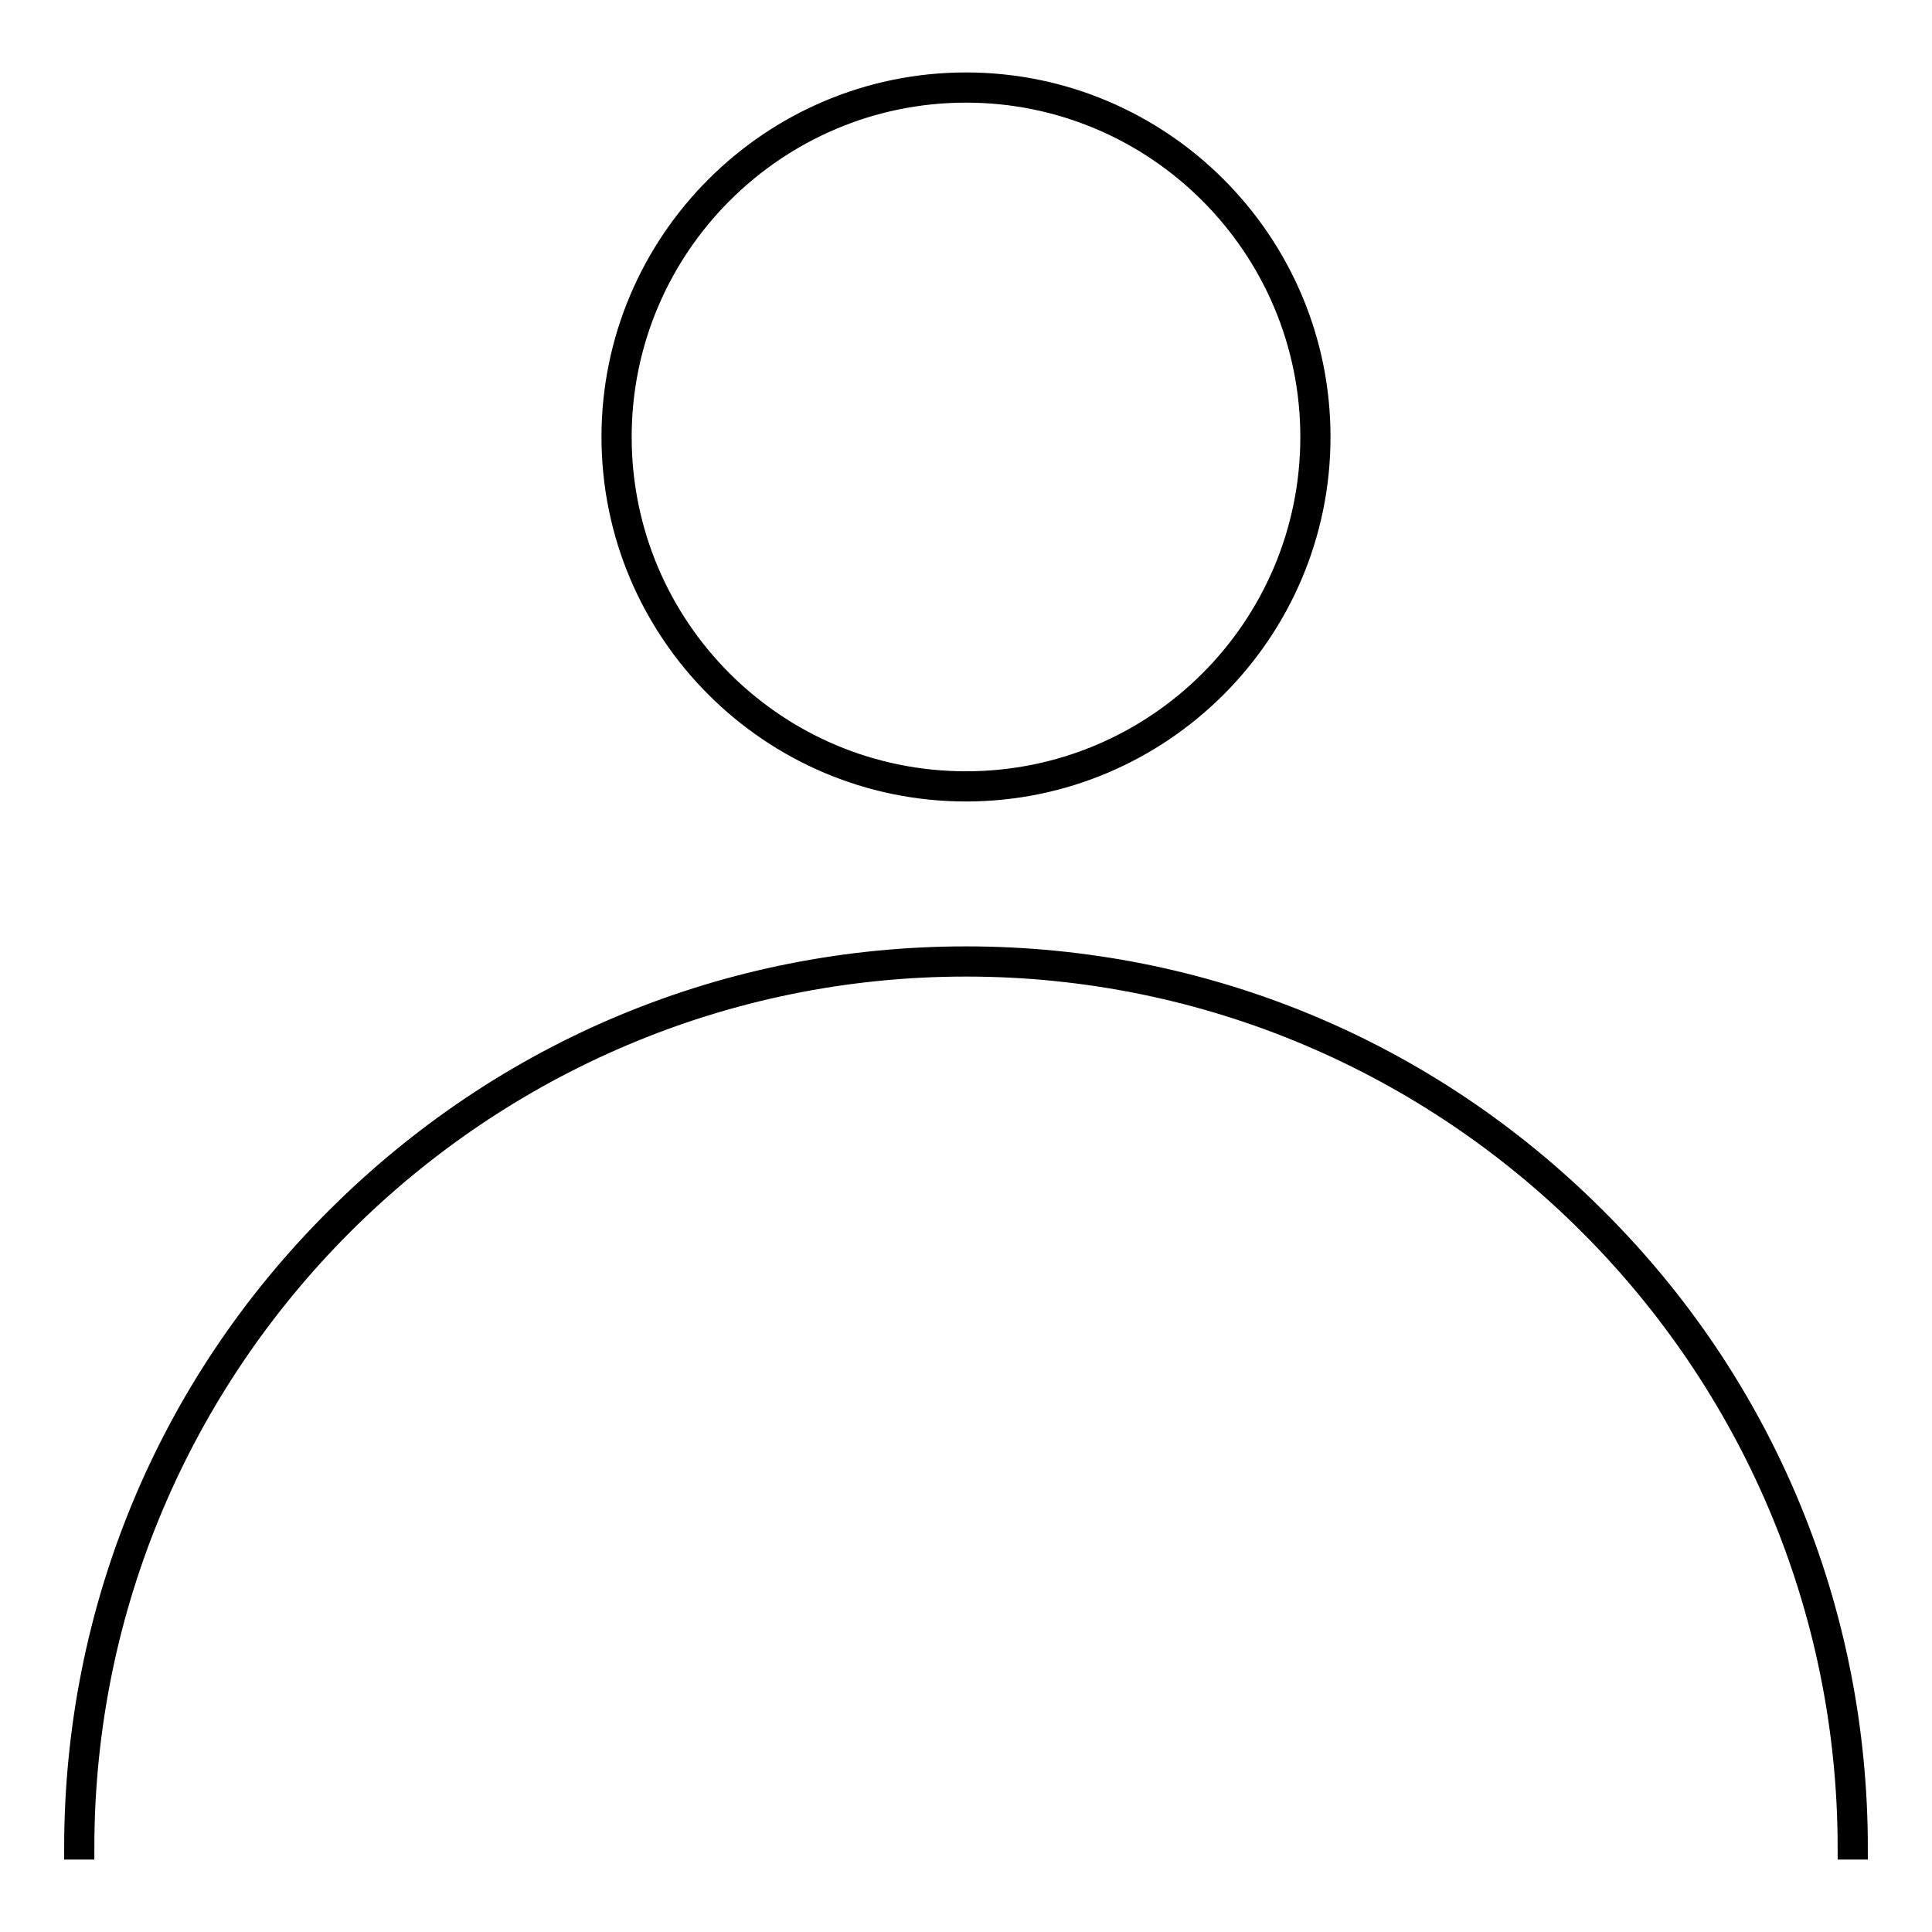 <?xml version="1.0" encoding="utf-8"?>
<!-- Svg Vector Icons : http://www.onlinewebfonts.com/icon -->
<!DOCTYPE svg PUBLIC "-//W3C//DTD SVG 1.1//EN" "http://www.w3.org/Graphics/SVG/1.1/DTD/svg11.dtd">
<svg version="1.1" xmlns="http://www.w3.org/2000/svg" xmlns:xlink="http://www.w3.org/1999/xlink" x="0px" y="0px" viewBox="0 0 256 256" enable-background="new 0 0 256 256" xml:space="preserve">
<g><g><path stroke-width="3" fill-opacity="0" stroke="#000000"  d="M128,104.7c-25.8,0-46.8-21-46.8-46.8c0-25.8,21-46.8,46.8-46.8c25.8,0,46.8,21,46.8,46.8C174.8,83.7,153.8,104.7,128,104.7z M128,12.1c-25.2,0-45.8,20.5-45.8,45.8c0,25.3,20.5,45.8,45.8,45.8c25.3,0,45.8-20.5,45.8-45.8C173.8,32.7,153.3,12.1,128,12.1z"/><path stroke-width="3" fill-opacity="0" stroke="#000000"  d="M246,244.9h-1c0-64.5-52.5-117-117-117c-64.5,0-117,52.5-117,117h-1c0-31.5,12.3-61.2,34.6-83.4c22.3-22.3,51.9-34.6,83.4-34.6c31.5,0,61.1,12.3,83.4,34.6C233.7,183.7,246,213.4,246,244.9z"/></g></g>
</svg>